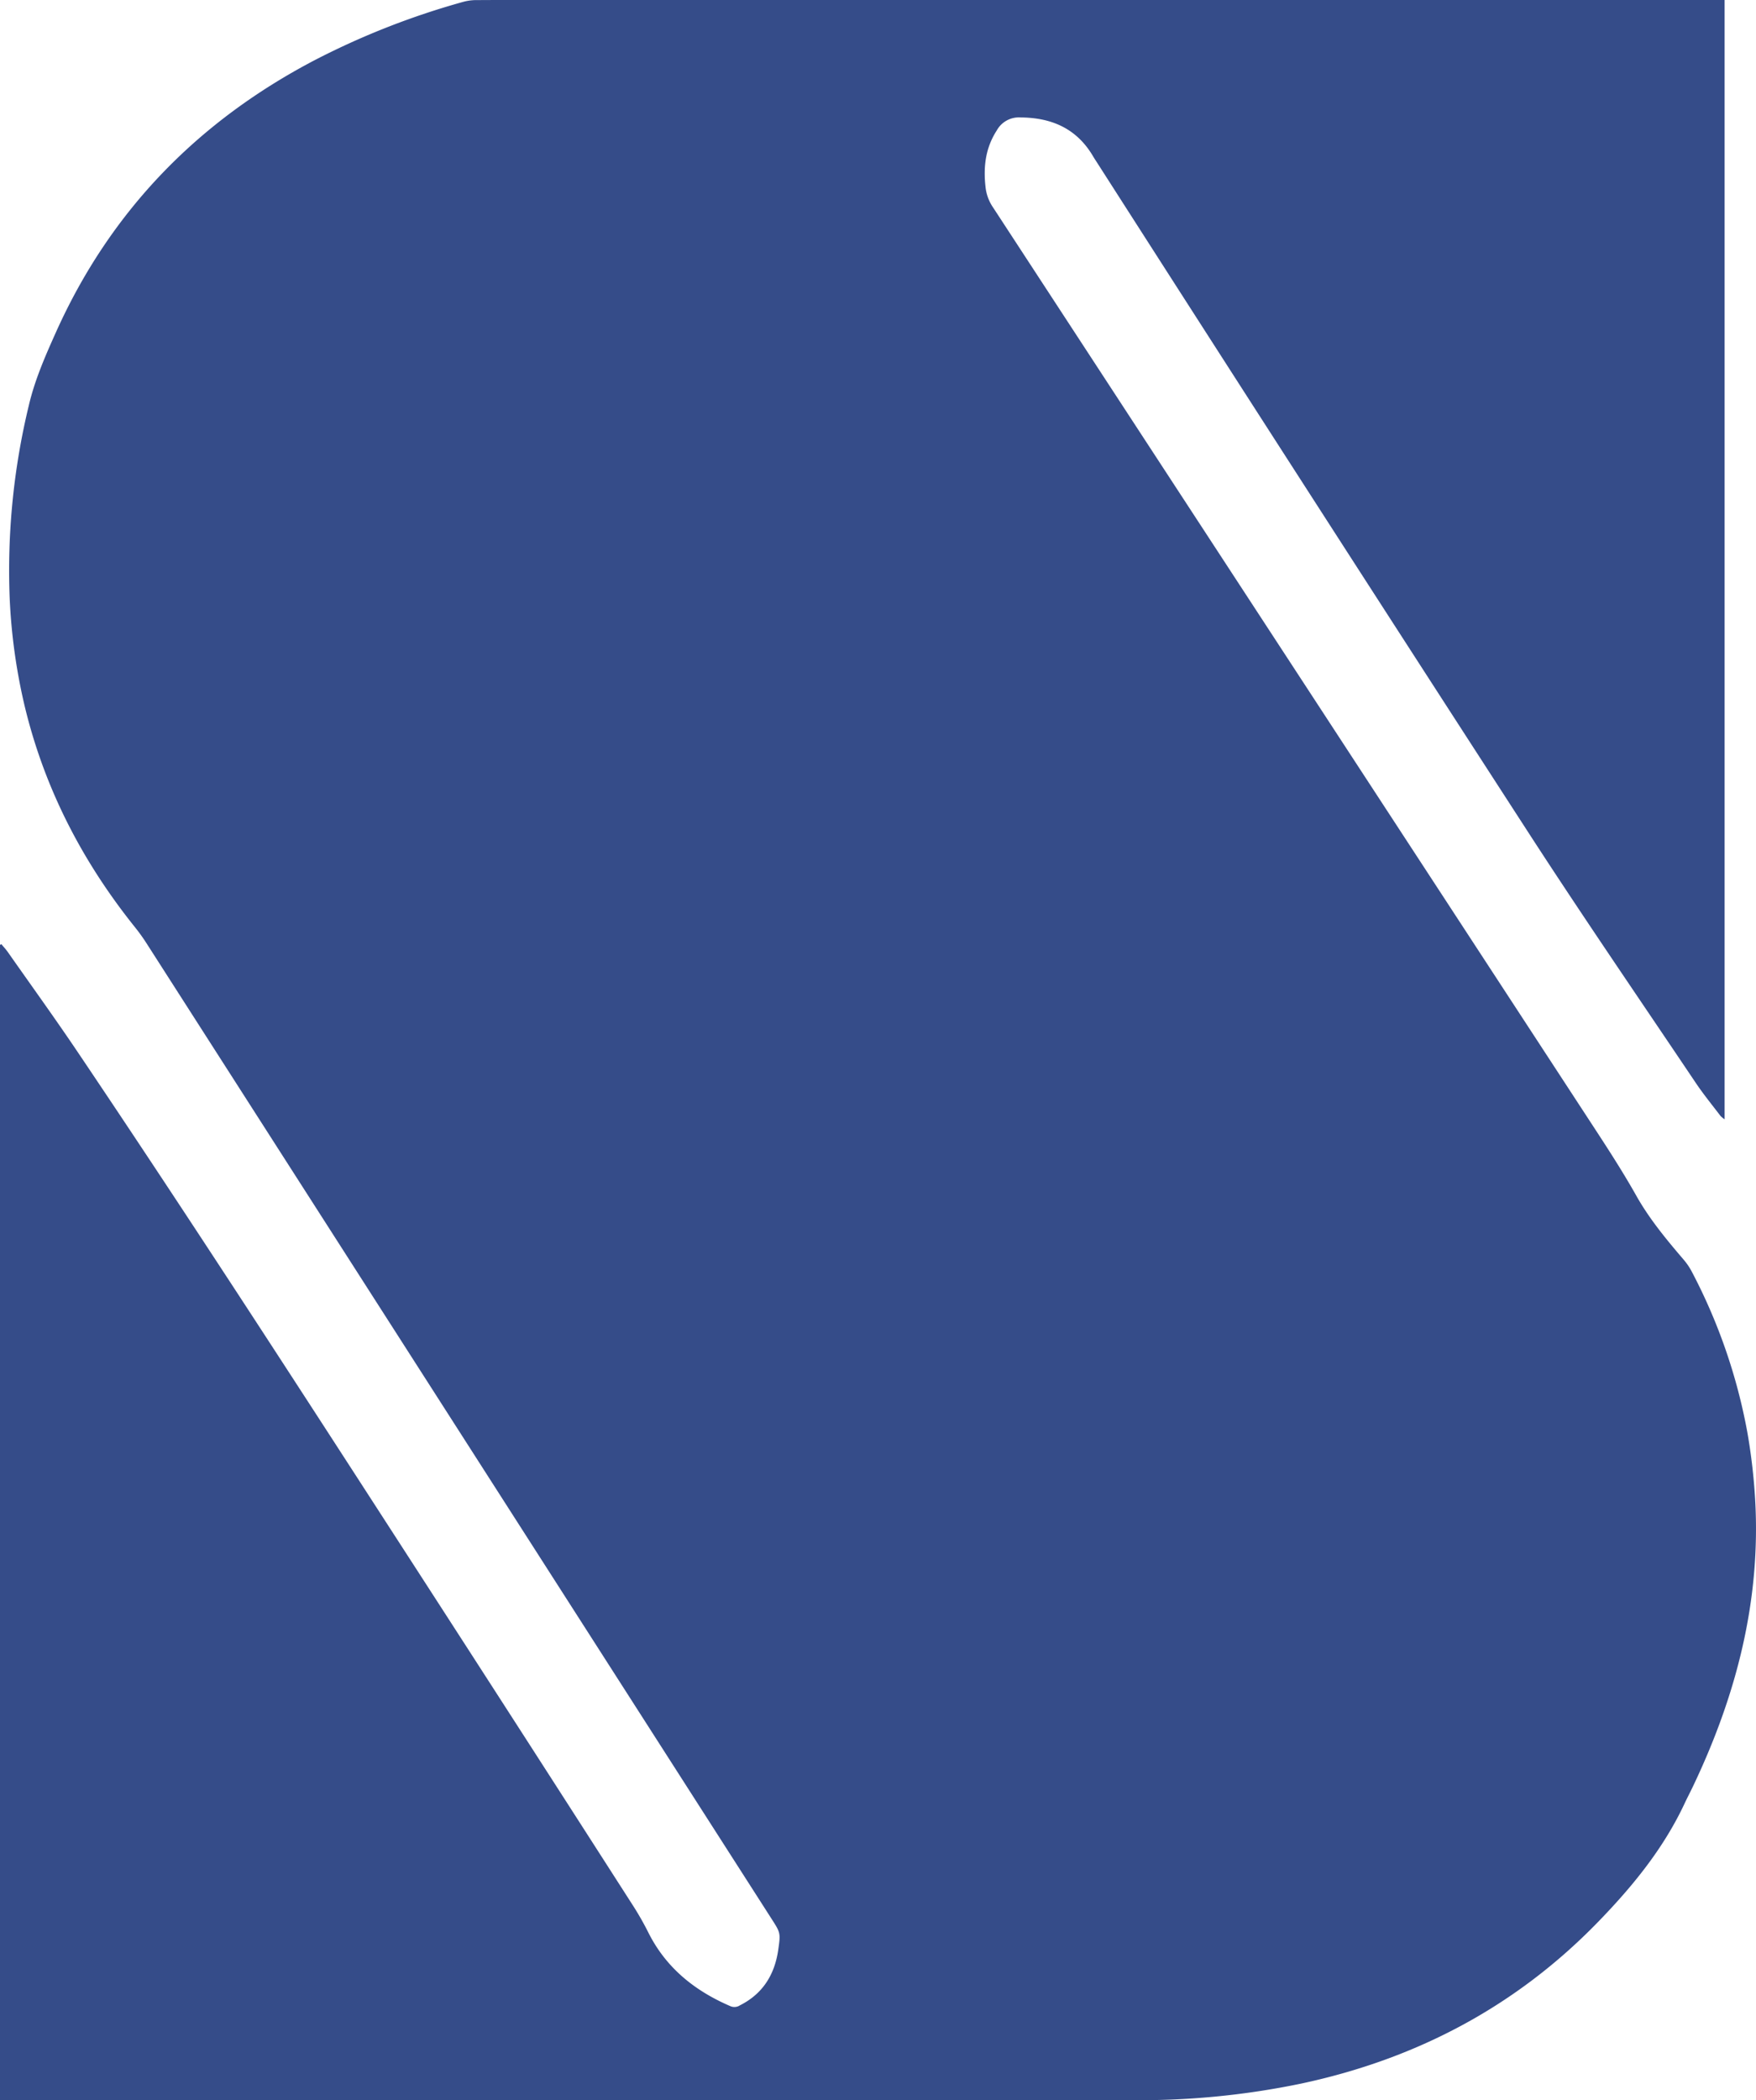 <svg xmlns="http://www.w3.org/2000/svg" width="498.92" height="596.54" viewBox="0 0 498.92 596.54">
  <path id="Path_2184" data-name="Path 2184" d="M0,596.507V268.4l.387-.21c.619.753,1.291,1.47,1.85,2.264,6.632,9.453,13.394,18.817,19.843,28.391,32.649,48.472,64.345,97.573,96.079,146.647q30.9,47.785,61.624,95.688a83.874,83.874,0,0,1,4.429,7.766c5.044,10.056,13.205,16.57,23.348,20.928a2.851,2.851,0,0,0,2.659-.248c6.52-3.273,9.889-8.747,10.9-15.794.694-4.839.621-4.845-2.019-8.965Q130.358,406.388,41.606,267.911a53.886,53.886,0,0,0-3.3-4.584C23.2,244.481,12.413,223.5,6.856,199.92a164.547,164.547,0,0,1-4.118-30.286,199.28,199.28,0,0,1,5.441-54.426c1.669-7.2,4.651-14,7.672-20.735C31.32,59.964,56.215,34.419,89.62,16.98A219.141,219.141,0,0,1,131.86.461a14.129,14.129,0,0,1,3.719-.434c6.915-.041,13.83-.02,20.745-.02H490V317.94a6.834,6.834,0,0,1-1.175-.967c-2.378-3.123-4.871-6.176-7.059-9.431-15.9-23.664-32.049-47.173-47.544-71.1Q372.682,141.395,311.614,46.053c-.34-.529-.694-1.05-1.01-1.592-4.639-7.927-11.766-11.047-20.7-11.1a7.168,7.168,0,0,0-6.709,3.711c-3.306,5.12-3.866,10.673-3.125,16.521A12.654,12.654,0,0,0,282.2,59q84.744,129.7,169.482,259.413c4.558,6.97,9.111,13.921,13.2,21.185,3.711,6.6,8.527,12.423,13.435,18.162a18.266,18.266,0,0,1,2.372,3.481,159.578,159.578,0,0,1,15.825,45.907,167.741,167.741,0,0,1,2.16,18.7c1.673,28.861-5.372,55.879-17.728,81.719-.745,1.559-1.553,3.088-2.284,4.653-6,12.851-14.84,23.643-24.621,33.716-23.348,24.051-51.7,38.951-84.36,45.915a224.847,224.847,0,0,1-49.378,4.686q-1.884-.018-3.772-.02H0Z" transform="translate(0 -0.001)" fill="#354c89"/>
</svg>
